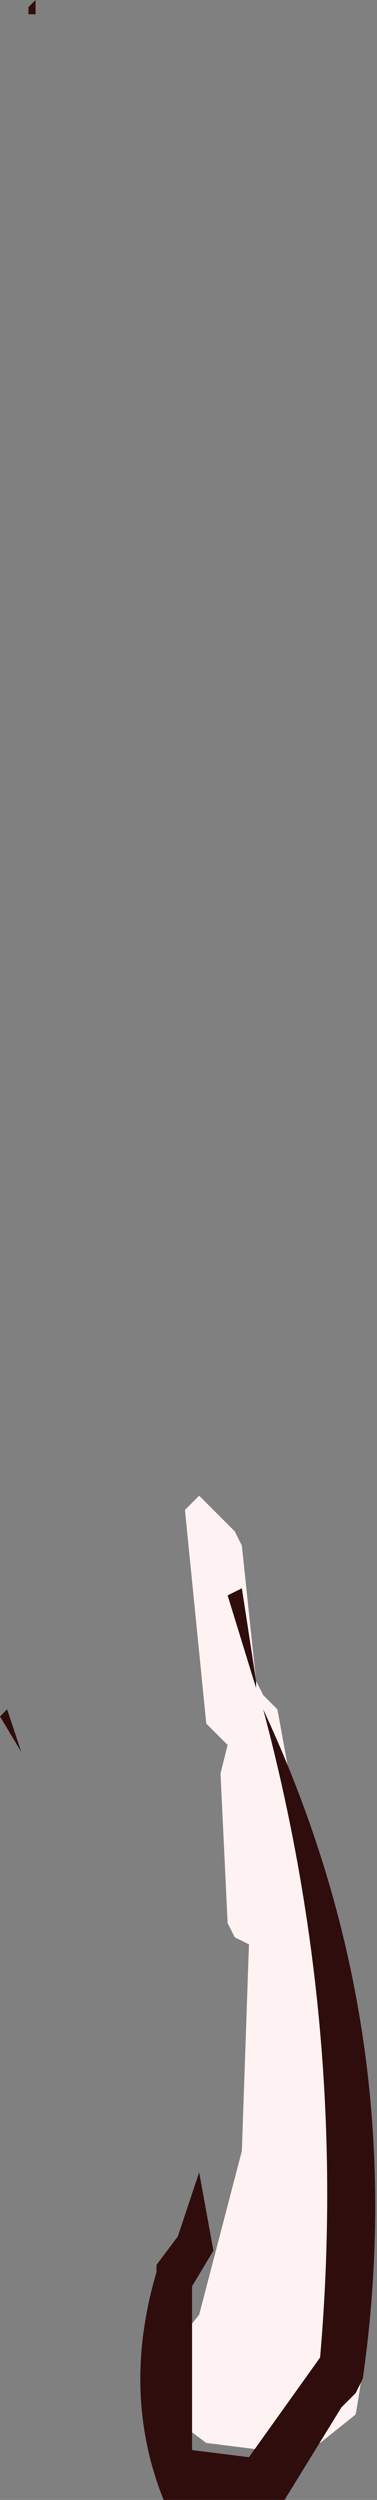 <?xml version="1.0" encoding="UTF-8" standalone="no"?>
<svg xmlns:xlink="http://www.w3.org/1999/xlink" height="17.55px" width="2.65px" xmlns="http://www.w3.org/2000/svg">
  <rect width="100%" height="100%" fill="#808080" stroke="none"/>
  <g transform="matrix(1.0, 0.0, 0.0, 1.0, -3.35, -2.2)">
    <path d="M5.5 15.4 L5.65 15.6 5.7 15.7 Q6.15 17.45 5.85 19.15 L5.6 19.35 5.2 19.4 4.8 19.35 4.6 19.2 4.55 18.8 4.55 18.7 4.75 18.45 5.05 17.3 5.1 15.85 5.0 15.8 4.95 15.7 4.9 14.65 4.95 14.45 4.85 14.35 4.8 14.3 4.65 12.8 4.75 12.7 5.0 12.95 5.05 13.05 5.15 14.0 5.2 14.1 5.3 14.2 5.5 15.3 5.5 15.4" fill="#fff2f2" fill-rule="evenodd" stroke="none"/>
    <path d="M3.55 2.25 L3.6 2.2 3.6 2.3 3.55 2.3 3.55 2.25 M5.15 14.05 L4.95 13.4 5.05 13.35 5.15 14.0 5.15 14.05 M3.4 14.2 L3.5 14.5 3.35 14.25 3.4 14.2 M4.7 18.25 L4.7 19.3 4.7 19.4 5.1 19.45 5.6 18.75 Q5.8 16.45 5.2 14.2 6.25 16.45 5.9 18.9 L5.85 19.0 5.75 19.1 5.35 19.75 4.5 19.75 Q4.2 19.0 4.45 18.15 L4.45 18.1 4.6 17.9 4.75 17.45 4.85 18.0 4.7 18.25" fill="#2f0d0d" fill-rule="evenodd" stroke="none"/>
  </g>
</svg>
